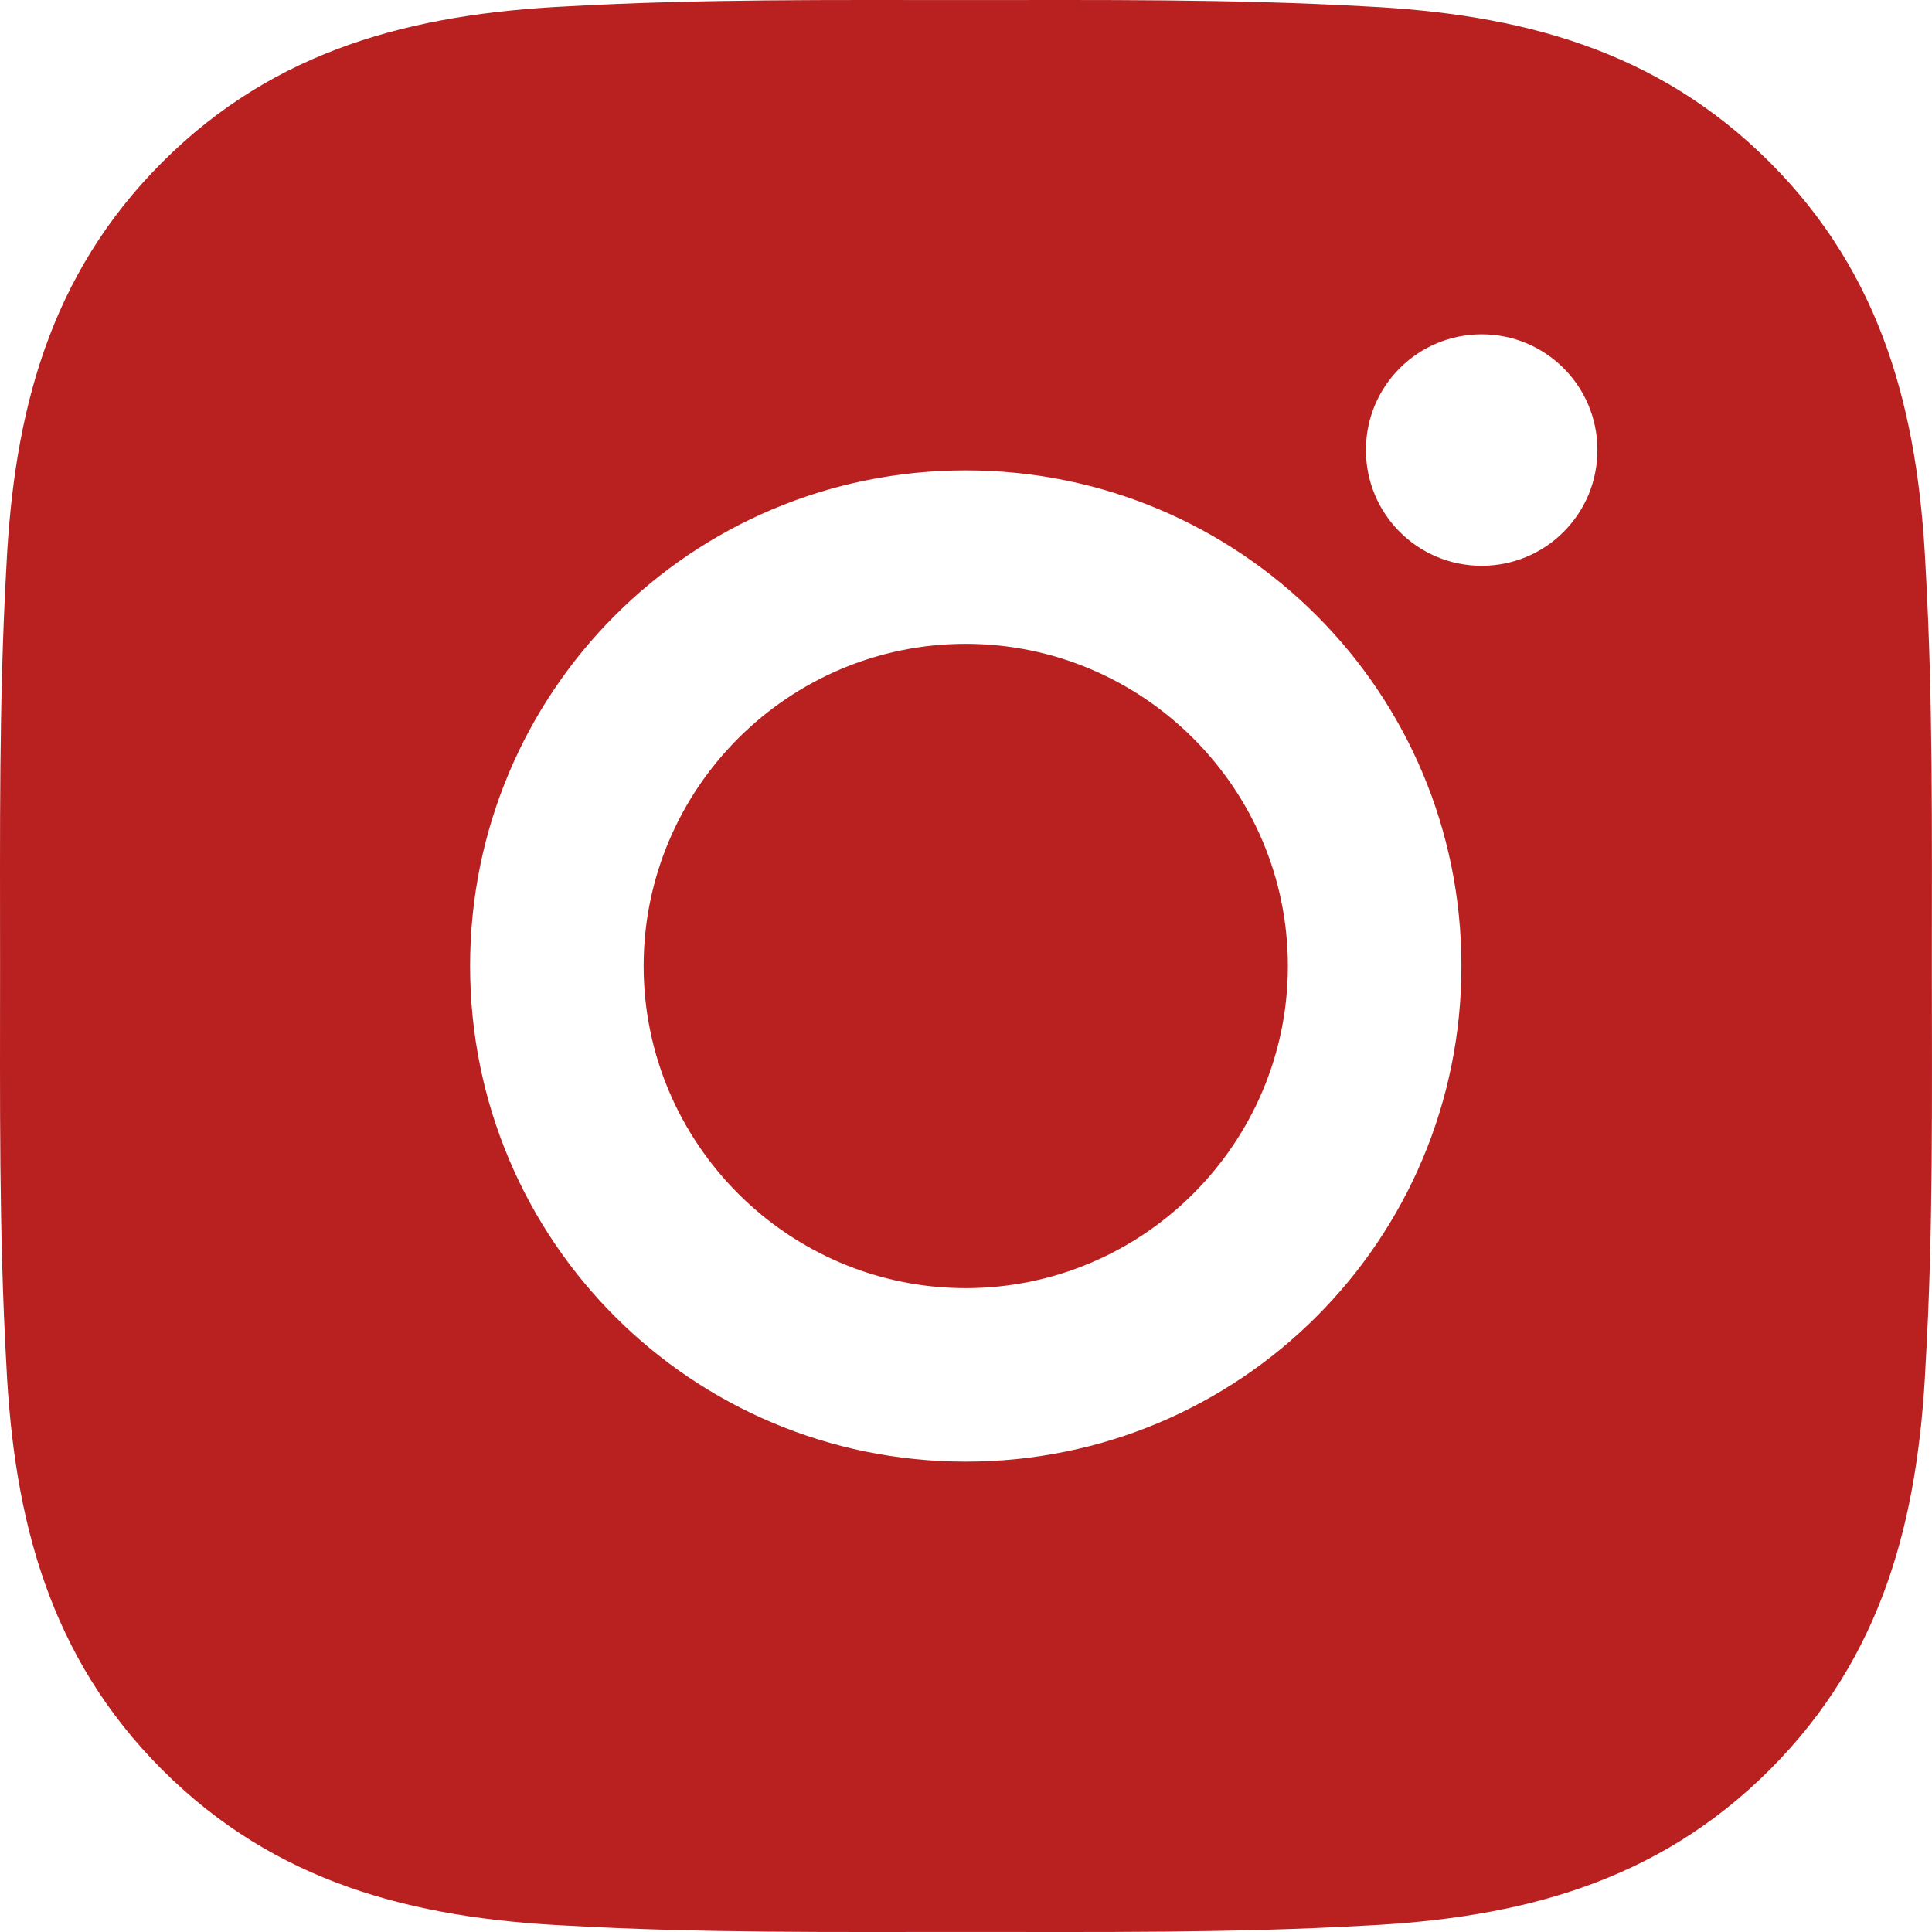 <?xml version="1.0" encoding="UTF-8"?> <svg xmlns="http://www.w3.org/2000/svg" width="28" height="28" viewBox="0 0 28 28" fill="none"><path d="M13.996 9.331C11.425 9.331 9.328 11.429 9.328 14C9.328 16.571 11.425 18.669 13.996 18.669C16.567 18.669 18.665 16.571 18.665 14C18.665 11.429 16.567 9.331 13.996 9.331ZM27.998 14C27.998 12.067 28.016 10.151 27.907 8.221C27.799 5.98 27.288 3.99 25.648 2.351C24.006 0.709 22.02 0.201 19.779 0.092C17.845 -0.016 15.93 0.001 14 0.001C12.066 0.001 10.151 -0.016 8.221 0.092C5.979 0.201 3.99 0.712 2.351 2.351C0.709 3.994 0.201 5.98 0.092 8.221C-0.016 10.154 0.001 12.07 0.001 14C0.001 15.93 -0.016 17.849 0.092 19.779C0.201 22.02 0.712 24.01 2.351 25.649C3.994 27.291 5.979 27.799 8.221 27.908C10.154 28.017 12.07 27.999 14 27.999C15.933 27.999 17.849 28.017 19.779 27.908C22.02 27.799 24.009 27.288 25.648 25.649C27.291 24.006 27.799 22.02 27.907 19.779C28.02 17.849 27.998 15.933 27.998 14V14ZM13.996 21.183C10.021 21.183 6.813 17.975 6.813 14C6.813 10.025 10.021 6.817 13.996 6.817C17.971 6.817 21.18 10.025 21.18 14C21.18 17.975 17.971 21.183 13.996 21.183ZM21.474 8.2C20.546 8.2 19.796 7.451 19.796 6.522C19.796 5.594 20.546 4.845 21.474 4.845C22.402 4.845 23.151 5.594 23.151 6.522C23.151 6.743 23.108 6.961 23.024 7.165C22.94 7.368 22.816 7.553 22.66 7.709C22.505 7.865 22.32 7.989 22.116 8.073C21.912 8.157 21.694 8.2 21.474 8.2V8.2Z" fill="#B92121"></path></svg> 